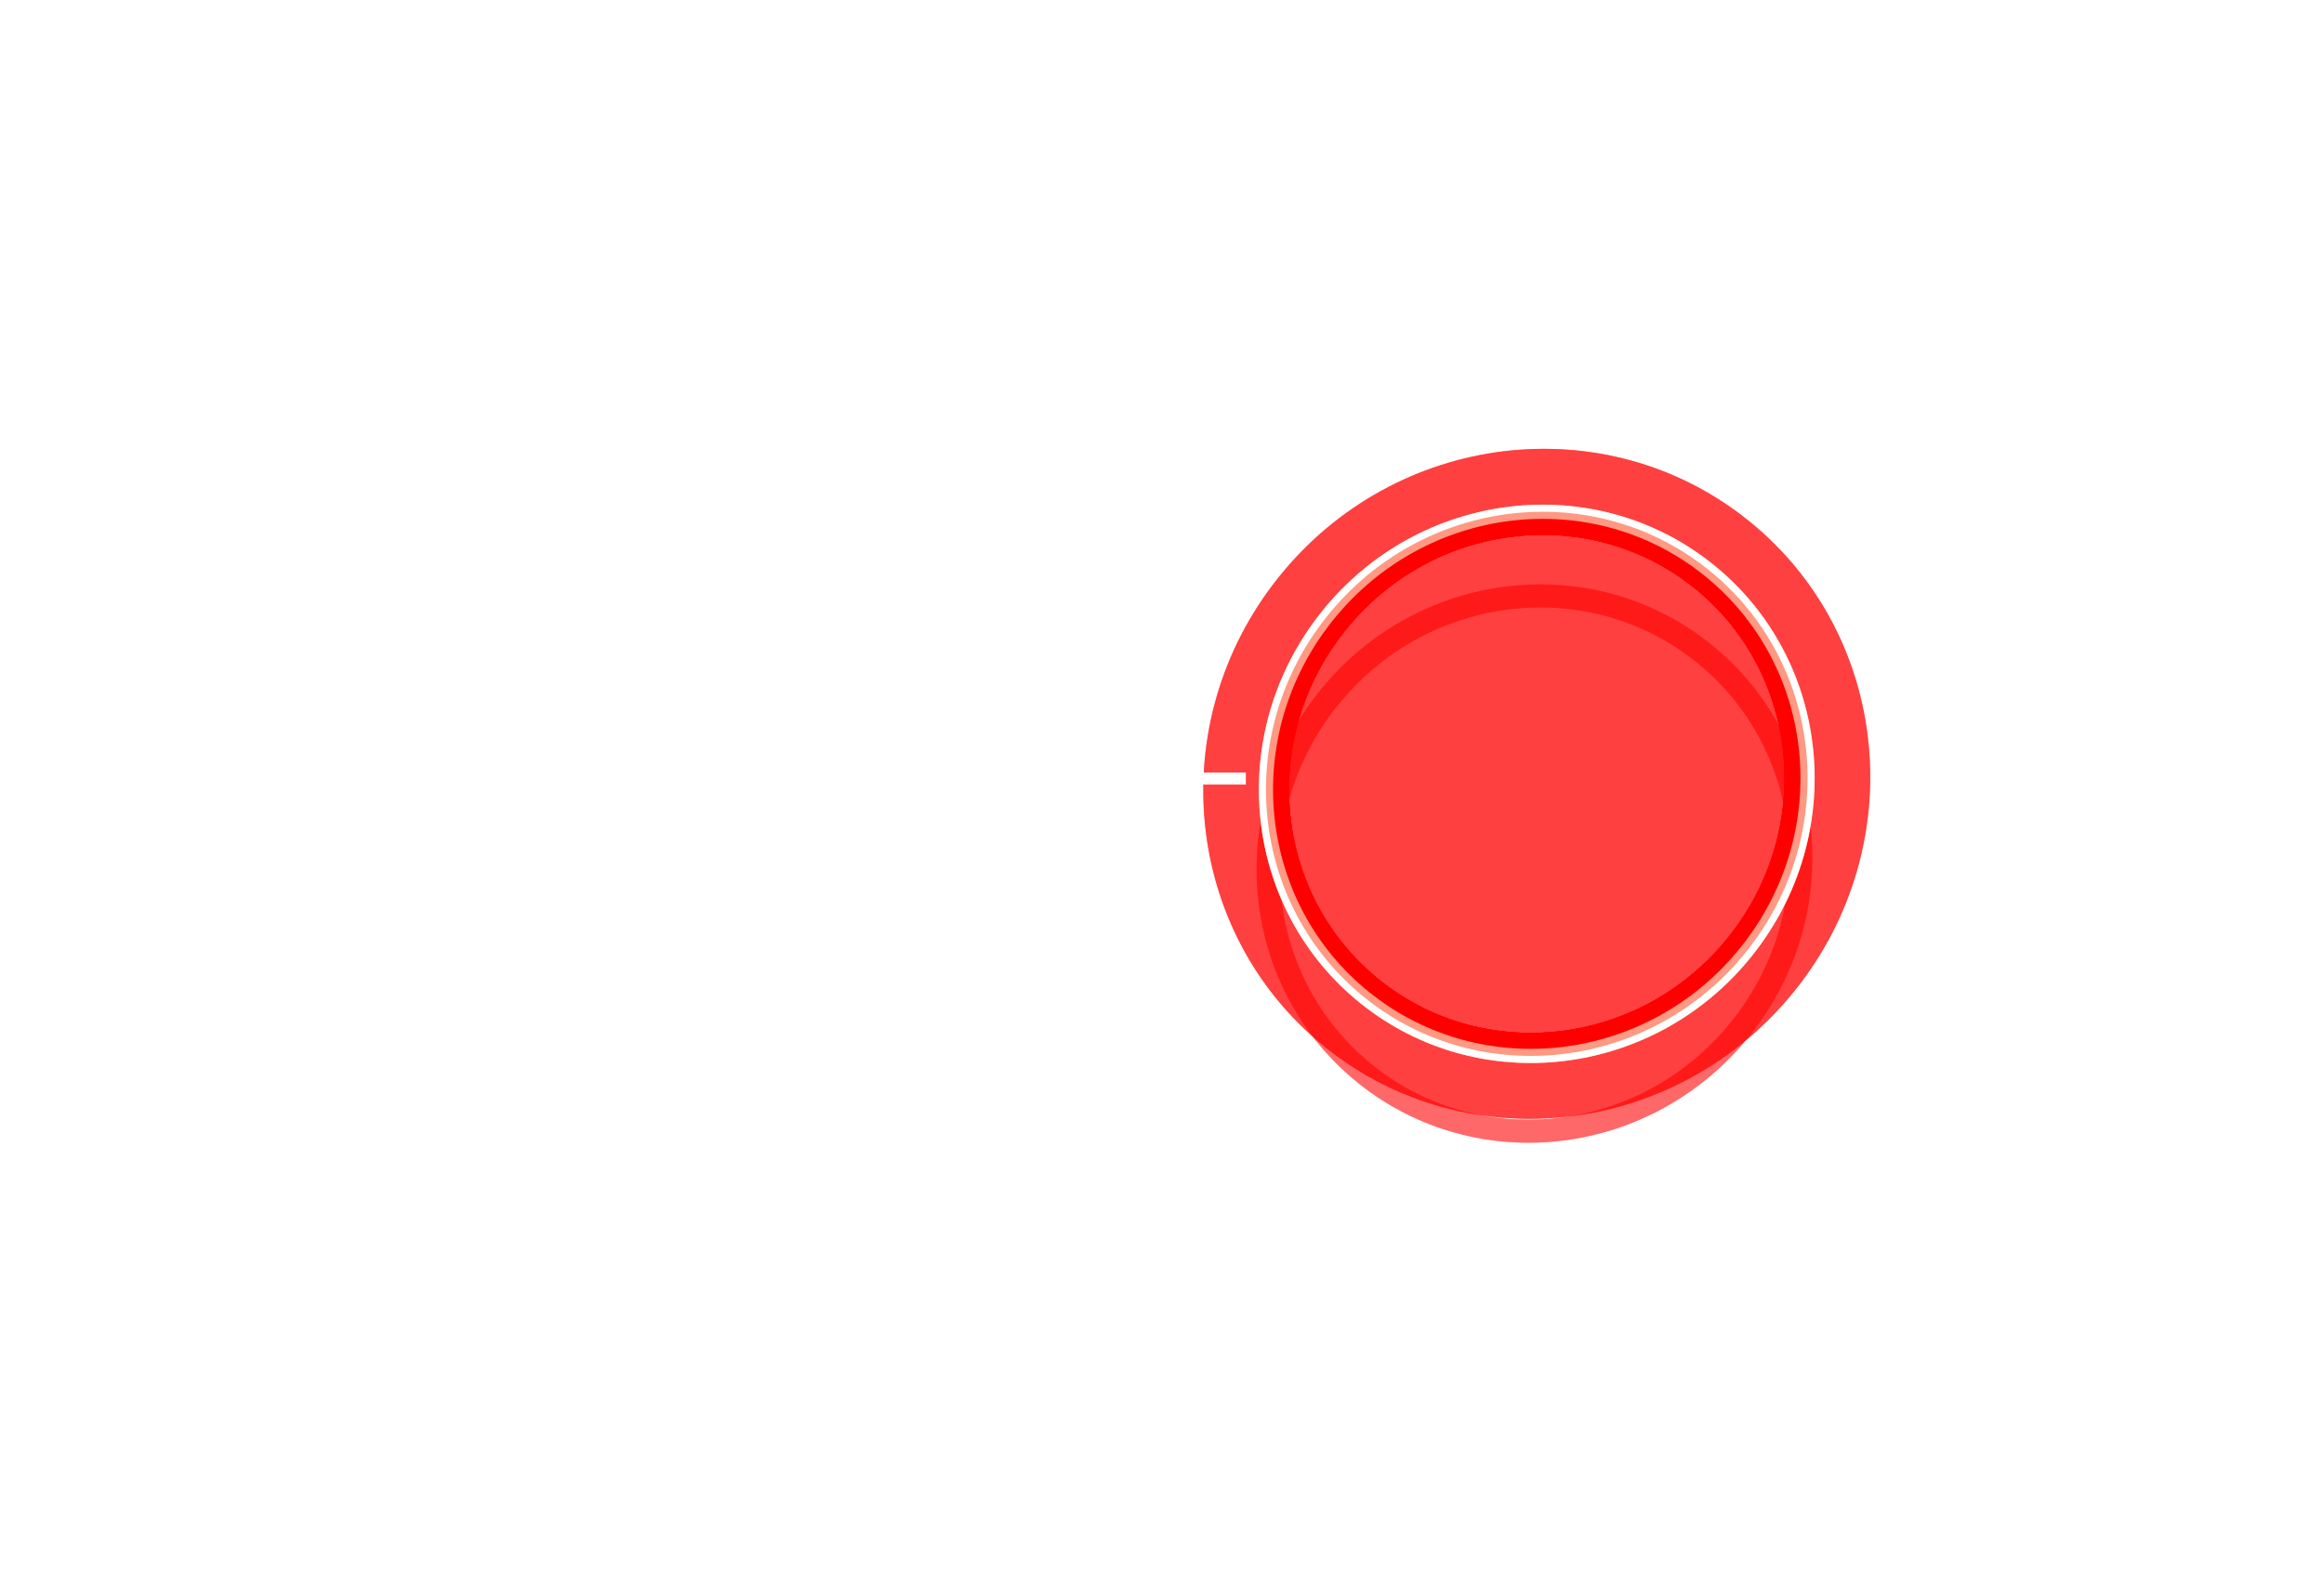 <?xml version="1.0" encoding="UTF-8"?> <svg xmlns="http://www.w3.org/2000/svg" width="194" height="131" viewBox="0 0 194 131" fill="none"><g style="mix-blend-mode:hard-light" filter="url(#filter0_f_720_345)"><ellipse cx="128.284" cy="65.439" rx="28.2" ry="27.6" transform="rotate(128.683 128.284 65.439)" fill="#FF0000" fill-opacity="0.294"></ellipse></g><g style="mix-blend-mode:hard-light" filter="url(#filter1_f_720_345)"><path d="M114.197 83.034C104.711 75.438 103.288 61.397 111.08 51.665C118.872 41.933 132.884 40.25 142.371 47.846C151.857 55.441 153.28 69.482 145.488 79.214C137.695 88.946 123.683 90.629 114.197 83.034Z" stroke="#FF5C00" stroke-width="1.923"></path></g><g style="mix-blend-mode:hard-light" filter="url(#filter2_f_720_345)"><path d="M114.382 82.803C105.028 75.313 103.617 61.459 111.311 51.85C119.005 42.241 132.832 40.587 142.186 48.077C151.54 55.566 152.95 69.42 145.257 79.029C137.563 88.638 123.736 90.292 114.382 82.803Z" stroke="#FF0000" stroke-width="2.515"></path></g><g style="mix-blend-mode:hard-light" filter="url(#filter3_ddi_720_345)"><path d="M114.197 83.034C104.711 75.438 103.288 61.397 111.08 51.665C118.872 41.933 132.884 40.25 142.371 47.846C151.857 55.441 153.28 69.482 145.488 79.214C137.695 88.946 123.683 90.629 114.197 83.034Z" stroke="#FF0000" stroke-opacity="0.2" stroke-width="1.923"></path></g><g filter="url(#filter4_f_720_345)"><path d="M113.966 83.322C104.315 75.595 102.876 61.32 110.792 51.434C118.707 41.548 132.95 39.829 142.602 47.557C152.253 55.284 153.691 69.559 145.776 79.445C137.861 89.331 123.617 91.05 113.966 83.322Z" stroke="#FF9983" stroke-width="1.183"></path></g><g filter="url(#filter5_f_720_345)"><path d="M113.781 83.553C103.997 75.72 102.547 61.258 110.561 51.249C118.574 41.241 133.003 39.493 142.787 47.326C152.57 55.159 154.021 69.621 146.007 79.63C137.994 89.638 123.565 91.386 113.781 83.553Z" stroke="white" stroke-width="0.592"></path></g><g style="mix-blend-mode:hard-light" filter="url(#filter6_f_720_345)"><ellipse cx="128.284" cy="65.439" rx="28.2" ry="27.6" transform="rotate(128.683 128.284 65.439)" fill="#FF0000" fill-opacity="0.294"></ellipse></g><g style="mix-blend-mode:hard-light" filter="url(#filter7_f_720_345)"><path d="M114.197 83.034C104.711 75.438 103.288 61.397 111.08 51.665C118.872 41.933 132.884 40.25 142.371 47.846C151.857 55.441 153.28 69.482 145.488 79.214C137.695 88.946 123.683 90.629 114.197 83.034Z" stroke="#FF5C00" stroke-width="1.923"></path></g><g style="mix-blend-mode:hard-light" filter="url(#filter8_f_720_345)"><path d="M114.382 82.803C105.028 75.313 103.617 61.459 111.311 51.85C119.005 42.241 132.832 40.587 142.186 48.077C151.54 55.566 152.95 69.42 145.257 79.029C137.563 88.638 123.736 90.292 114.382 82.803Z" stroke="#FF0000" stroke-width="2.515"></path></g><g style="mix-blend-mode:hard-light" filter="url(#filter9_ddi_720_345)"><path d="M114.197 83.034C104.711 75.438 103.288 61.397 111.08 51.665C118.872 41.933 132.884 40.25 142.371 47.846C151.857 55.441 153.28 69.482 145.488 79.214C137.695 88.946 123.683 90.629 114.197 83.034Z" stroke="#FF0000" stroke-opacity="0.2" stroke-width="1.923"></path></g><g filter="url(#filter10_f_720_345)"><path d="M113.966 83.322C104.315 75.595 102.876 61.32 110.792 51.434C118.707 41.548 132.95 39.829 142.602 47.557C152.253 55.284 153.691 69.559 145.776 79.445C137.861 89.331 123.617 91.05 113.966 83.322Z" stroke="#FF9983" stroke-width="1.183"></path></g><g filter="url(#filter11_f_720_345)"><path d="M113.781 83.553C103.997 75.72 102.547 61.258 110.561 51.249C118.574 41.241 133.003 39.493 142.787 47.326C152.57 55.159 154.021 69.621 146.007 79.63C137.994 89.638 123.565 91.386 113.781 83.553Z" stroke="white" stroke-width="0.592"></path></g><g style="mix-blend-mode:hard-light" filter="url(#filter12_f_720_345)"><ellipse cx="128.284" cy="65.439" rx="28.2" ry="27.6" transform="rotate(128.683 128.284 65.439)" fill="#FF0000" fill-opacity="0.294"></ellipse></g><g style="mix-blend-mode:hard-light" filter="url(#filter13_f_720_345)"><path d="M114.197 83.034C104.711 75.438 103.288 61.397 111.08 51.665C118.872 41.933 132.884 40.25 142.371 47.846C151.857 55.441 153.28 69.482 145.488 79.214C137.695 88.946 123.683 90.629 114.197 83.034Z" stroke="#FF5C00" stroke-width="1.923"></path></g><g style="mix-blend-mode:hard-light" filter="url(#filter14_f_720_345)"><path d="M114.382 82.803C105.028 75.313 103.617 61.459 111.311 51.85C119.005 42.241 132.832 40.587 142.186 48.077C151.54 55.566 152.95 69.42 145.257 79.029C137.563 88.638 123.736 90.292 114.382 82.803Z" stroke="#FF0000" stroke-width="2.515"></path></g><g style="mix-blend-mode:hard-light" filter="url(#filter15_ddi_720_345)"><path d="M114.197 83.034C104.711 75.438 103.288 61.397 111.08 51.665C118.872 41.933 132.884 40.25 142.371 47.846C151.857 55.441 153.28 69.482 145.488 79.214C137.695 88.946 123.683 90.629 114.197 83.034Z" stroke="#FF0000" stroke-opacity="0.2" stroke-width="1.923"></path></g><g filter="url(#filter16_f_720_345)"><path d="M113.966 83.322C104.315 75.595 102.876 61.32 110.792 51.434C118.707 41.548 132.95 39.829 142.602 47.557C152.253 55.284 153.691 69.559 145.776 79.445C137.861 89.331 123.617 91.05 113.966 83.322Z" stroke="#FF9983" stroke-width="1.183"></path></g><g filter="url(#filter17_f_720_345)"><path d="M113.781 83.553C103.997 75.72 102.547 61.258 110.561 51.249C118.574 41.241 133.003 39.493 142.787 47.326C152.57 55.159 154.021 69.621 146.007 79.63C137.994 89.638 123.565 91.386 113.781 83.553Z" stroke="white" stroke-width="0.592"></path></g><g style="mix-blend-mode:hard-light" filter="url(#filter18_f_720_345)"><ellipse cx="128.284" cy="65.439" rx="28.2" ry="27.6" transform="rotate(128.683 128.284 65.439)" fill="#FF0000" fill-opacity="0.294"></ellipse></g><g style="mix-blend-mode:hard-light" filter="url(#filter19_f_720_345)"><path d="M114.197 83.034C104.711 75.438 103.288 61.397 111.08 51.665C118.872 41.933 132.884 40.25 142.371 47.846C151.857 55.441 153.28 69.482 145.488 79.214C137.695 88.946 123.683 90.629 114.197 83.034Z" stroke="#FF5C00" stroke-width="1.923"></path></g><g style="mix-blend-mode:hard-light" filter="url(#filter20_f_720_345)"><path d="M114.382 82.803C105.028 75.313 103.617 61.459 111.311 51.85C119.005 42.241 132.832 40.587 142.186 48.077C151.54 55.566 152.95 69.42 145.257 79.029C137.563 88.638 123.736 90.292 114.382 82.803Z" stroke="#FF0000" stroke-width="2.515"></path></g><g style="mix-blend-mode:hard-light" filter="url(#filter21_ddi_720_345)"><path d="M114.197 83.034C104.711 75.438 103.288 61.397 111.08 51.665C118.872 41.933 132.884 40.25 142.371 47.846C151.857 55.441 153.28 69.482 145.488 79.214C137.695 88.946 123.683 90.629 114.197 83.034Z" stroke="#FF0000" stroke-opacity="0.2" stroke-width="1.923"></path></g><g filter="url(#filter22_f_720_345)"><path d="M113.966 83.322C104.315 75.595 102.876 61.32 110.792 51.434C118.707 41.548 132.95 39.829 142.602 47.557C152.253 55.284 153.691 69.559 145.776 79.445C137.861 89.331 123.617 91.05 113.966 83.322Z" stroke="#FF9983" stroke-width="1.183"></path></g><g filter="url(#filter23_f_720_345)"><path d="M113.781 83.553C103.997 75.72 102.547 61.258 110.561 51.249C118.574 41.241 133.003 39.493 142.787 47.326C152.57 55.159 154.021 69.621 146.007 79.63C137.994 89.638 123.565 91.386 113.781 83.553Z" stroke="white" stroke-width="0.592"></path></g><path d="M0 65H104" stroke="white"></path><defs><filter id="filter0_f_720_345" x="87.401" y="24.425" width="81.766" height="82.029" filterUnits="userSpaceOnUse" color-interpolation-filters="sRGB"><feFlood flood-opacity="0" result="BackgroundImageFix"></feFlood><feBlend mode="normal" in="SourceGraphic" in2="BackgroundImageFix" result="shape"></feBlend><feGaussianBlur stdDeviation="6.523" result="effect1_foregroundBlur_720_345"></feGaussianBlur></filter><filter id="filter1_f_720_345" x="92.04" y="29.086" width="72.487" height="72.707" filterUnits="userSpaceOnUse" color-interpolation-filters="sRGB"><feFlood flood-opacity="0" result="BackgroundImageFix"></feFlood><feBlend mode="normal" in="SourceGraphic" in2="BackgroundImageFix" result="shape"></feBlend><feGaussianBlur stdDeviation="6.523" result="effect1_foregroundBlur_720_345"></feGaussianBlur></filter><filter id="filter2_f_720_345" x="100.738" y="37.784" width="55.092" height="55.312" filterUnits="userSpaceOnUse" color-interpolation-filters="sRGB"><feFlood flood-opacity="0" result="BackgroundImageFix"></feFlood><feBlend mode="normal" in="SourceGraphic" in2="BackgroundImageFix" result="shape"></feBlend><feGaussianBlur stdDeviation="2.174" result="effect1_foregroundBlur_720_345"></feGaussianBlur></filter><filter id="filter3_ddi_720_345" x="99.433" y="40.828" width="57.701" height="57.921" filterUnits="userSpaceOnUse" color-interpolation-filters="sRGB"><feFlood flood-opacity="0" result="BackgroundImageFix"></feFlood><feColorMatrix in="SourceAlpha" type="matrix" values="0 0 0 0 0 0 0 0 0 0 0 0 0 0 0 0 0 0 127 0" result="hardAlpha"></feColorMatrix><feOffset dy="1.923"></feOffset><feGaussianBlur stdDeviation="0.74"></feGaussianBlur><feColorMatrix type="matrix" values="0 0 0 0 0.15 0 0 0 0 0 0 0 0 0 0 0 0 0 0.7 0"></feColorMatrix><feBlend mode="multiply" in2="BackgroundImageFix" result="effect1_dropShadow_720_345"></feBlend><feColorMatrix in="SourceAlpha" type="matrix" values="0 0 0 0 0 0 0 0 0 0 0 0 0 0 0 0 0 0 127 0" result="hardAlpha"></feColorMatrix><feOffset dy="4.349"></feOffset><feGaussianBlur stdDeviation="2.827"></feGaussianBlur><feColorMatrix type="matrix" values="0 0 0 0 0.8 0 0 0 0 0.19 0 0 0 0 0.19 0 0 0 1 0"></feColorMatrix><feBlend mode="color-dodge" in2="effect1_dropShadow_720_345" result="effect2_dropShadow_720_345"></feBlend><feBlend mode="normal" in="SourceGraphic" in2="effect2_dropShadow_720_345" result="shape"></feBlend><feColorMatrix in="SourceAlpha" type="matrix" values="0 0 0 0 0 0 0 0 0 0 0 0 0 0 0 0 0 0 127 0" result="hardAlpha"></feColorMatrix><feOffset dx="-0.192" dy="0.385"></feOffset><feGaussianBlur stdDeviation="0.096"></feGaussianBlur><feComposite in2="hardAlpha" operator="arithmetic" k2="-1" k3="1"></feComposite><feColorMatrix type="matrix" values="0 0 0 0 1 0 0 0 0 1 0 0 0 0 1 0 0 0 0.5 0"></feColorMatrix><feBlend mode="normal" in2="shape" result="effect3_innerShadow_720_345"></feBlend></filter><filter id="filter4_f_720_345" x="104.791" y="41.837" width="46.986" height="47.206" filterUnits="userSpaceOnUse" color-interpolation-filters="sRGB"><feFlood flood-opacity="0" result="BackgroundImageFix"></feFlood><feBlend mode="normal" in="SourceGraphic" in2="BackgroundImageFix" result="shape"></feBlend><feGaussianBlur stdDeviation="0.148" result="effect1_foregroundBlur_720_345"></feGaussianBlur></filter><filter id="filter5_f_720_345" x="104.889" y="41.935" width="46.789" height="47.009" filterUnits="userSpaceOnUse" color-interpolation-filters="sRGB"><feFlood flood-opacity="0" result="BackgroundImageFix"></feFlood><feBlend mode="normal" in="SourceGraphic" in2="BackgroundImageFix" result="shape"></feBlend><feGaussianBlur stdDeviation="0.099" result="effect1_foregroundBlur_720_345"></feGaussianBlur></filter><filter id="filter6_f_720_345" x="87.401" y="24.425" width="81.766" height="82.029" filterUnits="userSpaceOnUse" color-interpolation-filters="sRGB"><feFlood flood-opacity="0" result="BackgroundImageFix"></feFlood><feBlend mode="normal" in="SourceGraphic" in2="BackgroundImageFix" result="shape"></feBlend><feGaussianBlur stdDeviation="6.523" result="effect1_foregroundBlur_720_345"></feGaussianBlur></filter><filter id="filter7_f_720_345" x="92.04" y="29.086" width="72.487" height="72.707" filterUnits="userSpaceOnUse" color-interpolation-filters="sRGB"><feFlood flood-opacity="0" result="BackgroundImageFix"></feFlood><feBlend mode="normal" in="SourceGraphic" in2="BackgroundImageFix" result="shape"></feBlend><feGaussianBlur stdDeviation="6.523" result="effect1_foregroundBlur_720_345"></feGaussianBlur></filter><filter id="filter8_f_720_345" x="100.738" y="37.784" width="55.092" height="55.312" filterUnits="userSpaceOnUse" color-interpolation-filters="sRGB"><feFlood flood-opacity="0" result="BackgroundImageFix"></feFlood><feBlend mode="normal" in="SourceGraphic" in2="BackgroundImageFix" result="shape"></feBlend><feGaussianBlur stdDeviation="2.174" result="effect1_foregroundBlur_720_345"></feGaussianBlur></filter><filter id="filter9_ddi_720_345" x="99.433" y="40.828" width="57.701" height="57.921" filterUnits="userSpaceOnUse" color-interpolation-filters="sRGB"><feFlood flood-opacity="0" result="BackgroundImageFix"></feFlood><feColorMatrix in="SourceAlpha" type="matrix" values="0 0 0 0 0 0 0 0 0 0 0 0 0 0 0 0 0 0 127 0" result="hardAlpha"></feColorMatrix><feOffset dy="1.923"></feOffset><feGaussianBlur stdDeviation="0.74"></feGaussianBlur><feColorMatrix type="matrix" values="0 0 0 0 0.15 0 0 0 0 0 0 0 0 0 0 0 0 0 0.7 0"></feColorMatrix><feBlend mode="multiply" in2="BackgroundImageFix" result="effect1_dropShadow_720_345"></feBlend><feColorMatrix in="SourceAlpha" type="matrix" values="0 0 0 0 0 0 0 0 0 0 0 0 0 0 0 0 0 0 127 0" result="hardAlpha"></feColorMatrix><feOffset dy="4.349"></feOffset><feGaussianBlur stdDeviation="2.827"></feGaussianBlur><feColorMatrix type="matrix" values="0 0 0 0 0.8 0 0 0 0 0.19 0 0 0 0 0.19 0 0 0 1 0"></feColorMatrix><feBlend mode="color-dodge" in2="effect1_dropShadow_720_345" result="effect2_dropShadow_720_345"></feBlend><feBlend mode="normal" in="SourceGraphic" in2="effect2_dropShadow_720_345" result="shape"></feBlend><feColorMatrix in="SourceAlpha" type="matrix" values="0 0 0 0 0 0 0 0 0 0 0 0 0 0 0 0 0 0 127 0" result="hardAlpha"></feColorMatrix><feOffset dx="-0.192" dy="0.385"></feOffset><feGaussianBlur stdDeviation="0.096"></feGaussianBlur><feComposite in2="hardAlpha" operator="arithmetic" k2="-1" k3="1"></feComposite><feColorMatrix type="matrix" values="0 0 0 0 1 0 0 0 0 1 0 0 0 0 1 0 0 0 0.5 0"></feColorMatrix><feBlend mode="normal" in2="shape" result="effect3_innerShadow_720_345"></feBlend></filter><filter id="filter10_f_720_345" x="104.791" y="41.837" width="46.986" height="47.206" filterUnits="userSpaceOnUse" color-interpolation-filters="sRGB"><feFlood flood-opacity="0" result="BackgroundImageFix"></feFlood><feBlend mode="normal" in="SourceGraphic" in2="BackgroundImageFix" result="shape"></feBlend><feGaussianBlur stdDeviation="0.148" result="effect1_foregroundBlur_720_345"></feGaussianBlur></filter><filter id="filter11_f_720_345" x="104.889" y="41.935" width="46.789" height="47.009" filterUnits="userSpaceOnUse" color-interpolation-filters="sRGB"><feFlood flood-opacity="0" result="BackgroundImageFix"></feFlood><feBlend mode="normal" in="SourceGraphic" in2="BackgroundImageFix" result="shape"></feBlend><feGaussianBlur stdDeviation="0.099" result="effect1_foregroundBlur_720_345"></feGaussianBlur></filter><filter id="filter12_f_720_345" x="87.401" y="24.425" width="81.766" height="82.029" filterUnits="userSpaceOnUse" color-interpolation-filters="sRGB"><feFlood flood-opacity="0" result="BackgroundImageFix"></feFlood><feBlend mode="normal" in="SourceGraphic" in2="BackgroundImageFix" result="shape"></feBlend><feGaussianBlur stdDeviation="6.523" result="effect1_foregroundBlur_720_345"></feGaussianBlur></filter><filter id="filter13_f_720_345" x="92.04" y="29.086" width="72.487" height="72.707" filterUnits="userSpaceOnUse" color-interpolation-filters="sRGB"><feFlood flood-opacity="0" result="BackgroundImageFix"></feFlood><feBlend mode="normal" in="SourceGraphic" in2="BackgroundImageFix" result="shape"></feBlend><feGaussianBlur stdDeviation="6.523" result="effect1_foregroundBlur_720_345"></feGaussianBlur></filter><filter id="filter14_f_720_345" x="100.738" y="37.784" width="55.092" height="55.312" filterUnits="userSpaceOnUse" color-interpolation-filters="sRGB"><feFlood flood-opacity="0" result="BackgroundImageFix"></feFlood><feBlend mode="normal" in="SourceGraphic" in2="BackgroundImageFix" result="shape"></feBlend><feGaussianBlur stdDeviation="2.174" result="effect1_foregroundBlur_720_345"></feGaussianBlur></filter><filter id="filter15_ddi_720_345" x="99.433" y="40.828" width="57.701" height="57.921" filterUnits="userSpaceOnUse" color-interpolation-filters="sRGB"><feFlood flood-opacity="0" result="BackgroundImageFix"></feFlood><feColorMatrix in="SourceAlpha" type="matrix" values="0 0 0 0 0 0 0 0 0 0 0 0 0 0 0 0 0 0 127 0" result="hardAlpha"></feColorMatrix><feOffset dy="1.923"></feOffset><feGaussianBlur stdDeviation="0.74"></feGaussianBlur><feColorMatrix type="matrix" values="0 0 0 0 0.15 0 0 0 0 0 0 0 0 0 0 0 0 0 0.7 0"></feColorMatrix><feBlend mode="multiply" in2="BackgroundImageFix" result="effect1_dropShadow_720_345"></feBlend><feColorMatrix in="SourceAlpha" type="matrix" values="0 0 0 0 0 0 0 0 0 0 0 0 0 0 0 0 0 0 127 0" result="hardAlpha"></feColorMatrix><feOffset dy="4.349"></feOffset><feGaussianBlur stdDeviation="2.827"></feGaussianBlur><feColorMatrix type="matrix" values="0 0 0 0 0.8 0 0 0 0 0.19 0 0 0 0 0.19 0 0 0 1 0"></feColorMatrix><feBlend mode="color-dodge" in2="effect1_dropShadow_720_345" result="effect2_dropShadow_720_345"></feBlend><feBlend mode="normal" in="SourceGraphic" in2="effect2_dropShadow_720_345" result="shape"></feBlend><feColorMatrix in="SourceAlpha" type="matrix" values="0 0 0 0 0 0 0 0 0 0 0 0 0 0 0 0 0 0 127 0" result="hardAlpha"></feColorMatrix><feOffset dx="-0.192" dy="0.385"></feOffset><feGaussianBlur stdDeviation="0.096"></feGaussianBlur><feComposite in2="hardAlpha" operator="arithmetic" k2="-1" k3="1"></feComposite><feColorMatrix type="matrix" values="0 0 0 0 1 0 0 0 0 1 0 0 0 0 1 0 0 0 0.5 0"></feColorMatrix><feBlend mode="normal" in2="shape" result="effect3_innerShadow_720_345"></feBlend></filter><filter id="filter16_f_720_345" x="104.791" y="41.837" width="46.986" height="47.206" filterUnits="userSpaceOnUse" color-interpolation-filters="sRGB"><feFlood flood-opacity="0" result="BackgroundImageFix"></feFlood><feBlend mode="normal" in="SourceGraphic" in2="BackgroundImageFix" result="shape"></feBlend><feGaussianBlur stdDeviation="0.148" result="effect1_foregroundBlur_720_345"></feGaussianBlur></filter><filter id="filter17_f_720_345" x="104.889" y="41.935" width="46.789" height="47.009" filterUnits="userSpaceOnUse" color-interpolation-filters="sRGB"><feFlood flood-opacity="0" result="BackgroundImageFix"></feFlood><feBlend mode="normal" in="SourceGraphic" in2="BackgroundImageFix" result="shape"></feBlend><feGaussianBlur stdDeviation="0.099" result="effect1_foregroundBlur_720_345"></feGaussianBlur></filter><filter id="filter18_f_720_345" x="87.401" y="24.425" width="81.766" height="82.029" filterUnits="userSpaceOnUse" color-interpolation-filters="sRGB"><feFlood flood-opacity="0" result="BackgroundImageFix"></feFlood><feBlend mode="normal" in="SourceGraphic" in2="BackgroundImageFix" result="shape"></feBlend><feGaussianBlur stdDeviation="6.523" result="effect1_foregroundBlur_720_345"></feGaussianBlur></filter><filter id="filter19_f_720_345" x="92.04" y="29.086" width="72.487" height="72.707" filterUnits="userSpaceOnUse" color-interpolation-filters="sRGB"><feFlood flood-opacity="0" result="BackgroundImageFix"></feFlood><feBlend mode="normal" in="SourceGraphic" in2="BackgroundImageFix" result="shape"></feBlend><feGaussianBlur stdDeviation="6.523" result="effect1_foregroundBlur_720_345"></feGaussianBlur></filter><filter id="filter20_f_720_345" x="100.738" y="37.784" width="55.092" height="55.312" filterUnits="userSpaceOnUse" color-interpolation-filters="sRGB"><feFlood flood-opacity="0" result="BackgroundImageFix"></feFlood><feBlend mode="normal" in="SourceGraphic" in2="BackgroundImageFix" result="shape"></feBlend><feGaussianBlur stdDeviation="2.174" result="effect1_foregroundBlur_720_345"></feGaussianBlur></filter><filter id="filter21_ddi_720_345" x="99.433" y="40.828" width="57.701" height="57.921" filterUnits="userSpaceOnUse" color-interpolation-filters="sRGB"><feFlood flood-opacity="0" result="BackgroundImageFix"></feFlood><feColorMatrix in="SourceAlpha" type="matrix" values="0 0 0 0 0 0 0 0 0 0 0 0 0 0 0 0 0 0 127 0" result="hardAlpha"></feColorMatrix><feOffset dy="1.923"></feOffset><feGaussianBlur stdDeviation="0.74"></feGaussianBlur><feColorMatrix type="matrix" values="0 0 0 0 0.15 0 0 0 0 0 0 0 0 0 0 0 0 0 0.7 0"></feColorMatrix><feBlend mode="multiply" in2="BackgroundImageFix" result="effect1_dropShadow_720_345"></feBlend><feColorMatrix in="SourceAlpha" type="matrix" values="0 0 0 0 0 0 0 0 0 0 0 0 0 0 0 0 0 0 127 0" result="hardAlpha"></feColorMatrix><feOffset dy="4.349"></feOffset><feGaussianBlur stdDeviation="2.827"></feGaussianBlur><feColorMatrix type="matrix" values="0 0 0 0 0.8 0 0 0 0 0.19 0 0 0 0 0.19 0 0 0 1 0"></feColorMatrix><feBlend mode="color-dodge" in2="effect1_dropShadow_720_345" result="effect2_dropShadow_720_345"></feBlend><feBlend mode="normal" in="SourceGraphic" in2="effect2_dropShadow_720_345" result="shape"></feBlend><feColorMatrix in="SourceAlpha" type="matrix" values="0 0 0 0 0 0 0 0 0 0 0 0 0 0 0 0 0 0 127 0" result="hardAlpha"></feColorMatrix><feOffset dx="-0.192" dy="0.385"></feOffset><feGaussianBlur stdDeviation="0.096"></feGaussianBlur><feComposite in2="hardAlpha" operator="arithmetic" k2="-1" k3="1"></feComposite><feColorMatrix type="matrix" values="0 0 0 0 1 0 0 0 0 1 0 0 0 0 1 0 0 0 0.5 0"></feColorMatrix><feBlend mode="normal" in2="shape" result="effect3_innerShadow_720_345"></feBlend></filter><filter id="filter22_f_720_345" x="104.791" y="41.837" width="46.986" height="47.206" filterUnits="userSpaceOnUse" color-interpolation-filters="sRGB"><feFlood flood-opacity="0" result="BackgroundImageFix"></feFlood><feBlend mode="normal" in="SourceGraphic" in2="BackgroundImageFix" result="shape"></feBlend><feGaussianBlur stdDeviation="0.148" result="effect1_foregroundBlur_720_345"></feGaussianBlur></filter><filter id="filter23_f_720_345" x="104.889" y="41.935" width="46.789" height="47.009" filterUnits="userSpaceOnUse" color-interpolation-filters="sRGB"><feFlood flood-opacity="0" result="BackgroundImageFix"></feFlood><feBlend mode="normal" in="SourceGraphic" in2="BackgroundImageFix" result="shape"></feBlend><feGaussianBlur stdDeviation="0.099" result="effect1_foregroundBlur_720_345"></feGaussianBlur></filter></defs></svg> 